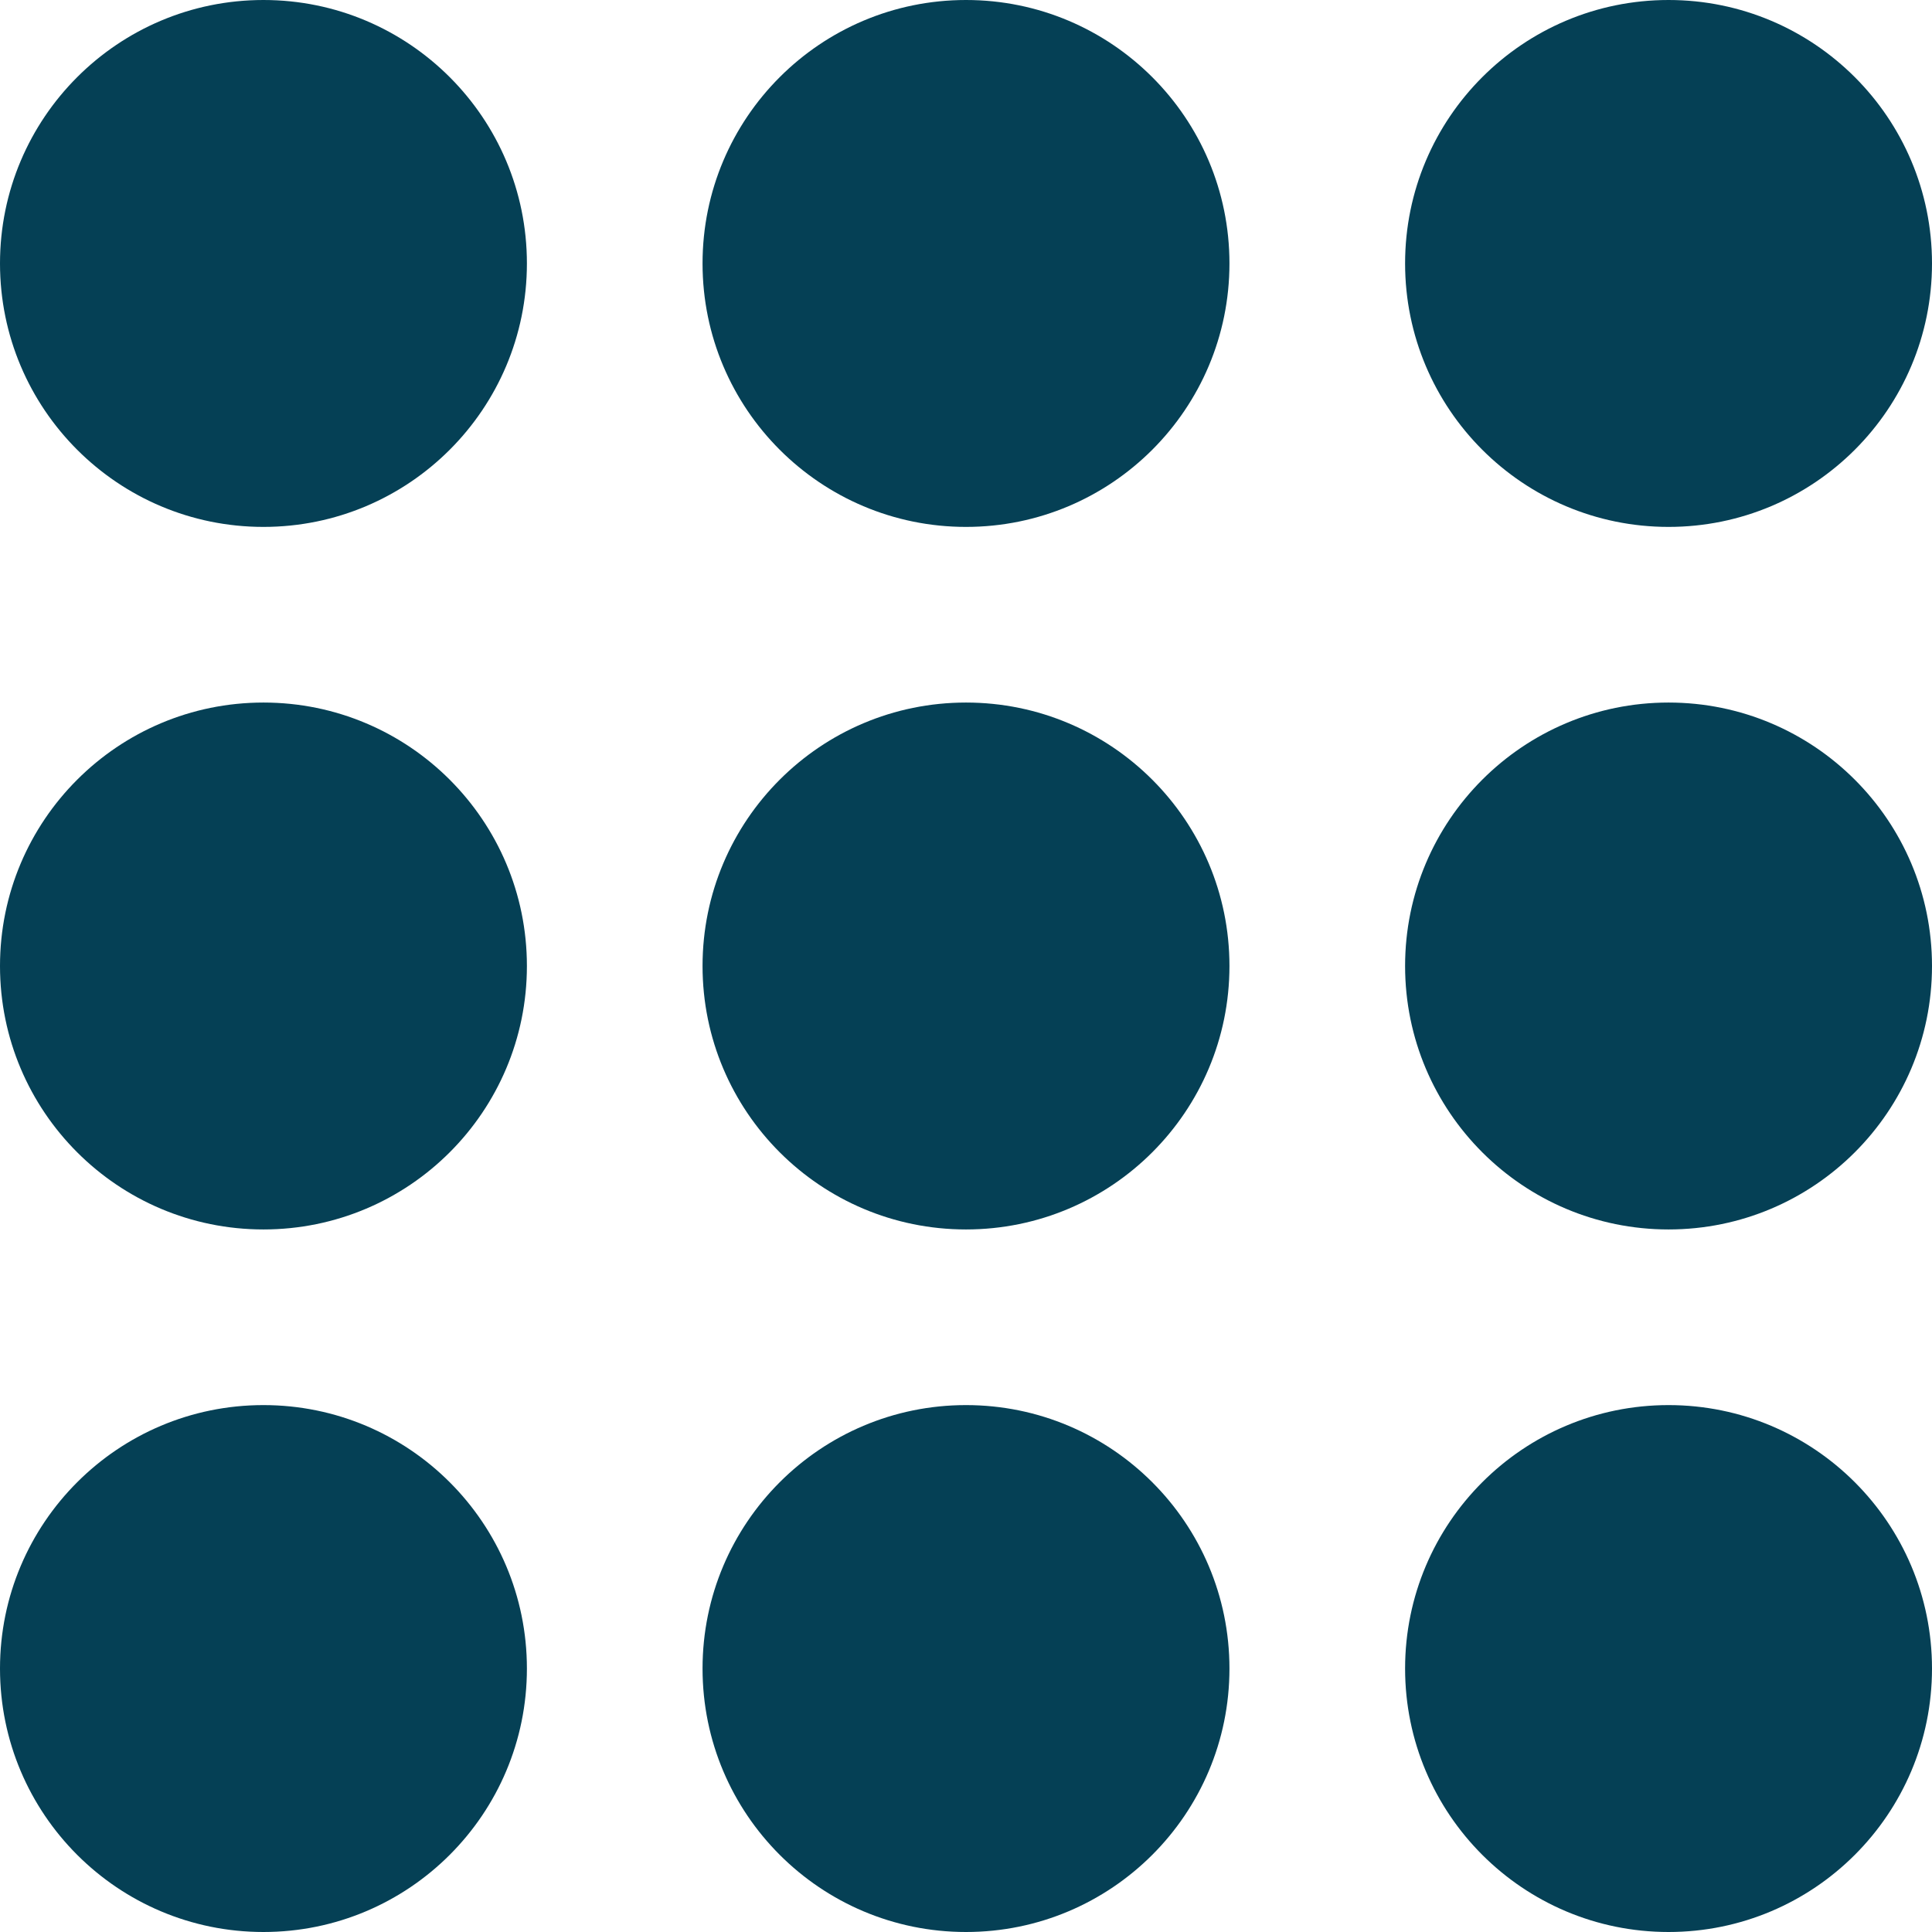 <svg xmlns="http://www.w3.org/2000/svg" width="22" height="22" viewBox="0 0 22 22">
  <g id="Group_1096" data-name="Group 1096" transform="translate(-725 -2240)">
    <circle id="Ellipse_286" data-name="Ellipse 286" cx="3" cy="3" r="3" transform="translate(725 2240)" fill="#054055"/>
    <circle id="Ellipse_289" data-name="Ellipse 289" cx="3" cy="3" r="3" transform="translate(733 2240)" fill="#054055"/>
    <circle id="Ellipse_292" data-name="Ellipse 292" cx="3" cy="3" r="3" transform="translate(741 2240)" fill="#054055"/>
    <circle id="Ellipse_287" data-name="Ellipse 287" cx="3" cy="3" r="3" transform="translate(725 2248)" fill="#054055"/>
    <circle id="Ellipse_290" data-name="Ellipse 290" cx="3" cy="3" r="3" transform="translate(733 2248)" fill="#054055"/>
    <circle id="Ellipse_293" data-name="Ellipse 293" cx="3" cy="3" r="3" transform="translate(741 2248)" fill="#054055"/>
    <circle id="Ellipse_288" data-name="Ellipse 288" cx="3" cy="3" r="3" transform="translate(725 2256)" fill="#054055"/>
    <circle id="Ellipse_291" data-name="Ellipse 291" cx="3" cy="3" r="3" transform="translate(733 2256)" fill="#054055"/>
    <circle id="Ellipse_294" data-name="Ellipse 294" cx="3" cy="3" r="3" transform="translate(741 2256)" fill="#054055"/>
  </g>
</svg>

